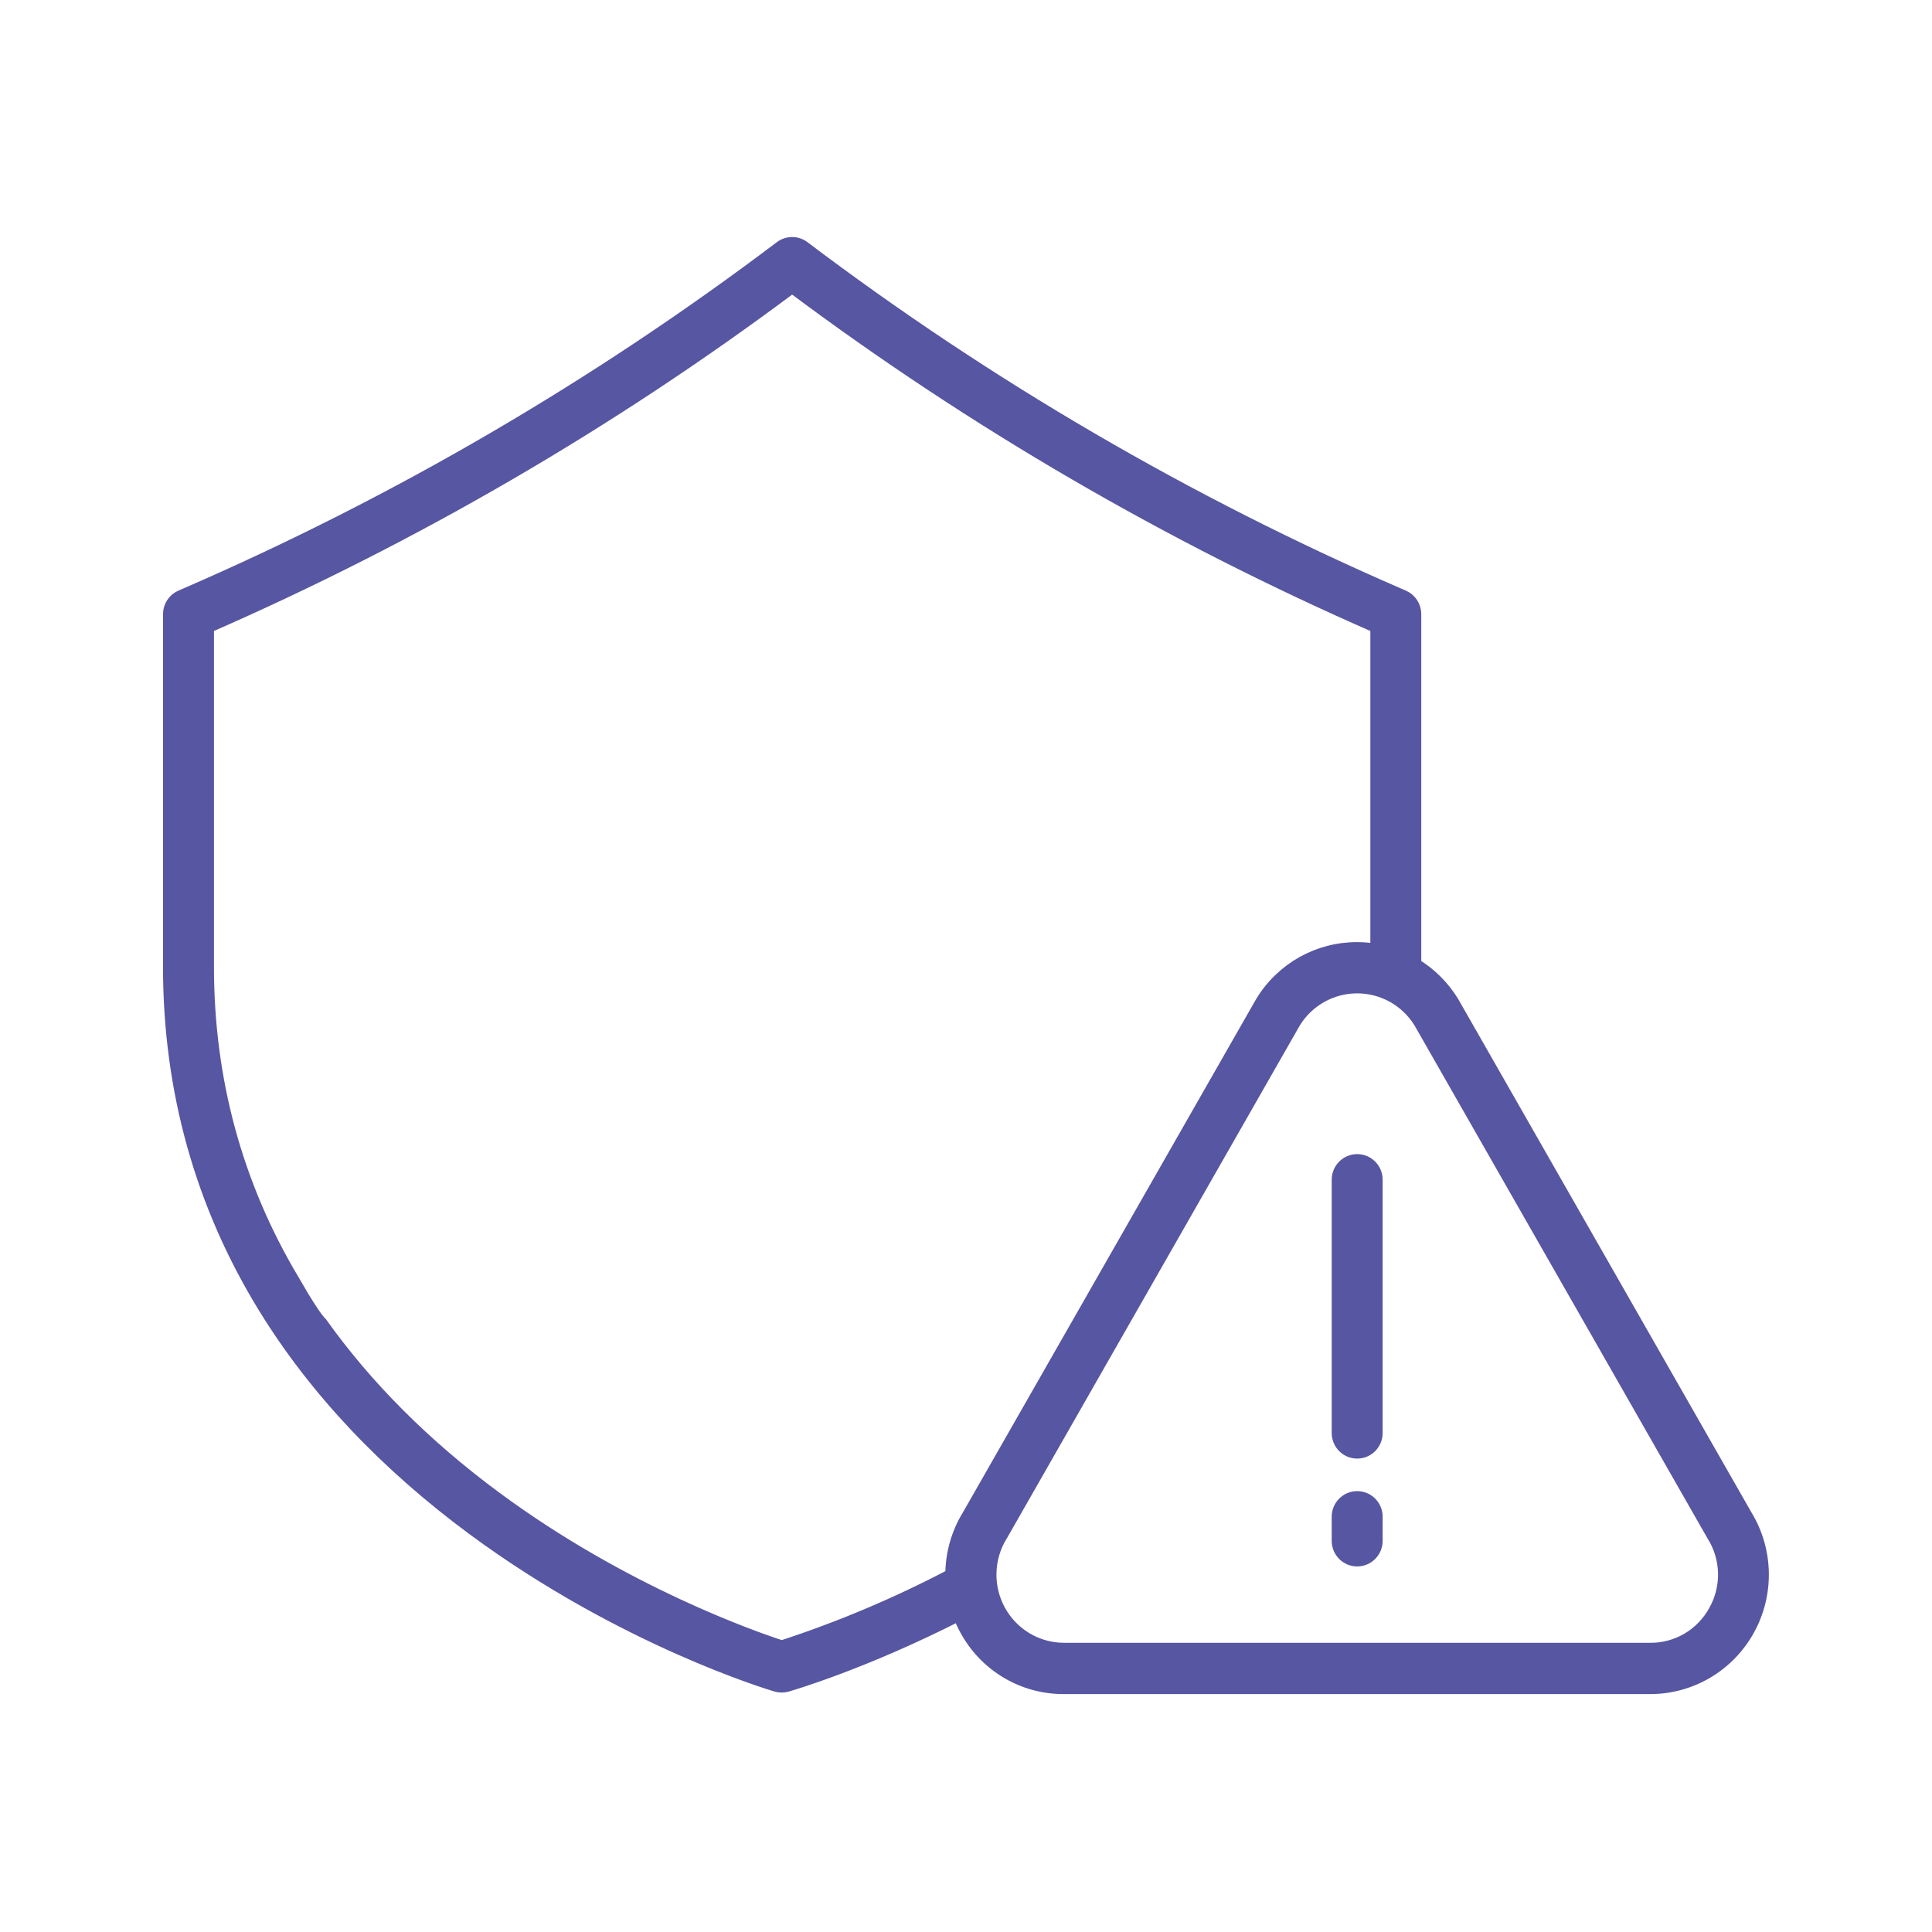 <?xml version="1.0" encoding="UTF-8"?>
<svg width="80px" height="80px" viewBox="0 0 80 80" version="1.1" xmlns="http://www.w3.org/2000/svg" xmlns:xlink="http://www.w3.org/1999/xlink">
    <!-- Generator: Sketch 54 (76480) - https://sketchapp.com -->
    <title>All Risks Insurance</title>
    <desc>Created with Sketch.</desc>
    <g id="All-Risks-Insurance" stroke="none" stroke-width="1" fill="none" fill-rule="evenodd">
        <path d="M60.167,41.498 C60.162,41.49 60.158,41.482 60.153,41.474 C59.764,40.844 59.233,40.316 58.602,39.932 L58.602,25.431 C58.602,25.107 58.411,24.814 58.115,24.685 L57.951,24.615 C49.193,20.818 40.912,15.989 33.284,10.227 C32.998,10.011 32.604,10.011 32.318,10.227 C24.69,15.989 16.41,20.818 7.651,24.615 L7.487,24.685 C7.191,24.814 7,25.107 7,25.431 L7,40.039 C7,45.153 8.332,49.908 10.959,54.171 C13.051,57.566 15.962,60.652 19.611,63.342 C25.796,67.902 31.886,69.728 32.142,69.803 C32.288,69.845 32.442,69.846 32.588,69.805 C32.723,69.766 35.733,68.894 39.705,66.872 C39.785,67.082 39.879,67.286 39.988,67.483 C40.8,68.982 42.365,69.91 44.061,69.898 L68.335,69.898 C70.025,69.898 71.582,68.976 72.405,67.489 C73.227,66.002 73.187,64.183 72.298,62.735 L60.167,41.498 Z M40.097,62.735 C39.638,63.477 39.394,64.334 39.394,65.21 C37.14,66.394 34.791,67.387 32.371,68.176 C31.225,67.804 25.837,65.933 20.523,62.005 C17.599,59.843 15.181,57.422 13.309,54.792 C13.103,54.597 12.708,53.992 12.125,52.976 C9.795,49.061 8.61,44.711 8.61,40.038 L8.61,25.964 C17.181,22.219 25.298,17.496 32.801,11.887 C40.304,17.496 48.421,22.219 56.993,25.964 L56.993,39.331 C56.73,39.285 56.464,39.262 56.198,39.261 C54.587,39.256 53.089,40.093 52.242,41.474 C52.238,41.482 52.233,41.49 52.228,41.498 L40.097,62.735 Z M71.001,66.694 C70.469,67.676 69.445,68.283 68.335,68.275 L44.061,68.275 C42.953,68.275 41.932,67.67 41.394,66.695 C40.856,65.719 40.886,64.526 41.471,63.579 C41.476,63.572 41.481,63.564 41.486,63.556 L53.616,42.319 C54.174,41.425 55.149,40.883 56.198,40.883 C57.246,40.883 58.221,41.425 58.779,42.319 L70.909,63.556 C70.913,63.564 70.918,63.572 70.923,63.579 C71.517,64.524 71.547,65.721 71.001,66.694 L71.001,66.694 Z" id="Shape" stroke="#5756A2" stroke-width="0.5" fill="#5756A2" fill-rule="nonzero"></path>
        <path d="M56.198,48.039 C55.753,48.039 55.393,48.403 55.393,48.85 L55.393,59.336 C55.393,59.785 55.753,60.147 56.198,60.147 C56.642,60.147 57.003,59.785 57.003,59.336 L57.003,48.85 C57.003,48.403 56.642,48.039 56.198,48.039 L56.198,48.039 Z" id="Path" stroke="#5756A2" stroke-width="0.5" fill="#5756A2" fill-rule="nonzero"></path>
        <path d="M56.198,61.994 C55.753,61.994 55.393,62.357 55.393,62.805 L55.393,63.802 C55.393,64.249 55.753,64.613 56.198,64.613 C56.642,64.613 57.003,64.249 57.003,63.802 L57.003,62.805 C57.003,62.357 56.642,61.994 56.198,61.994 Z" id="Path" stroke="#5756A2" stroke-width="0.5" fill="#5756A2" fill-rule="nonzero"></path>
    </g>
</svg>